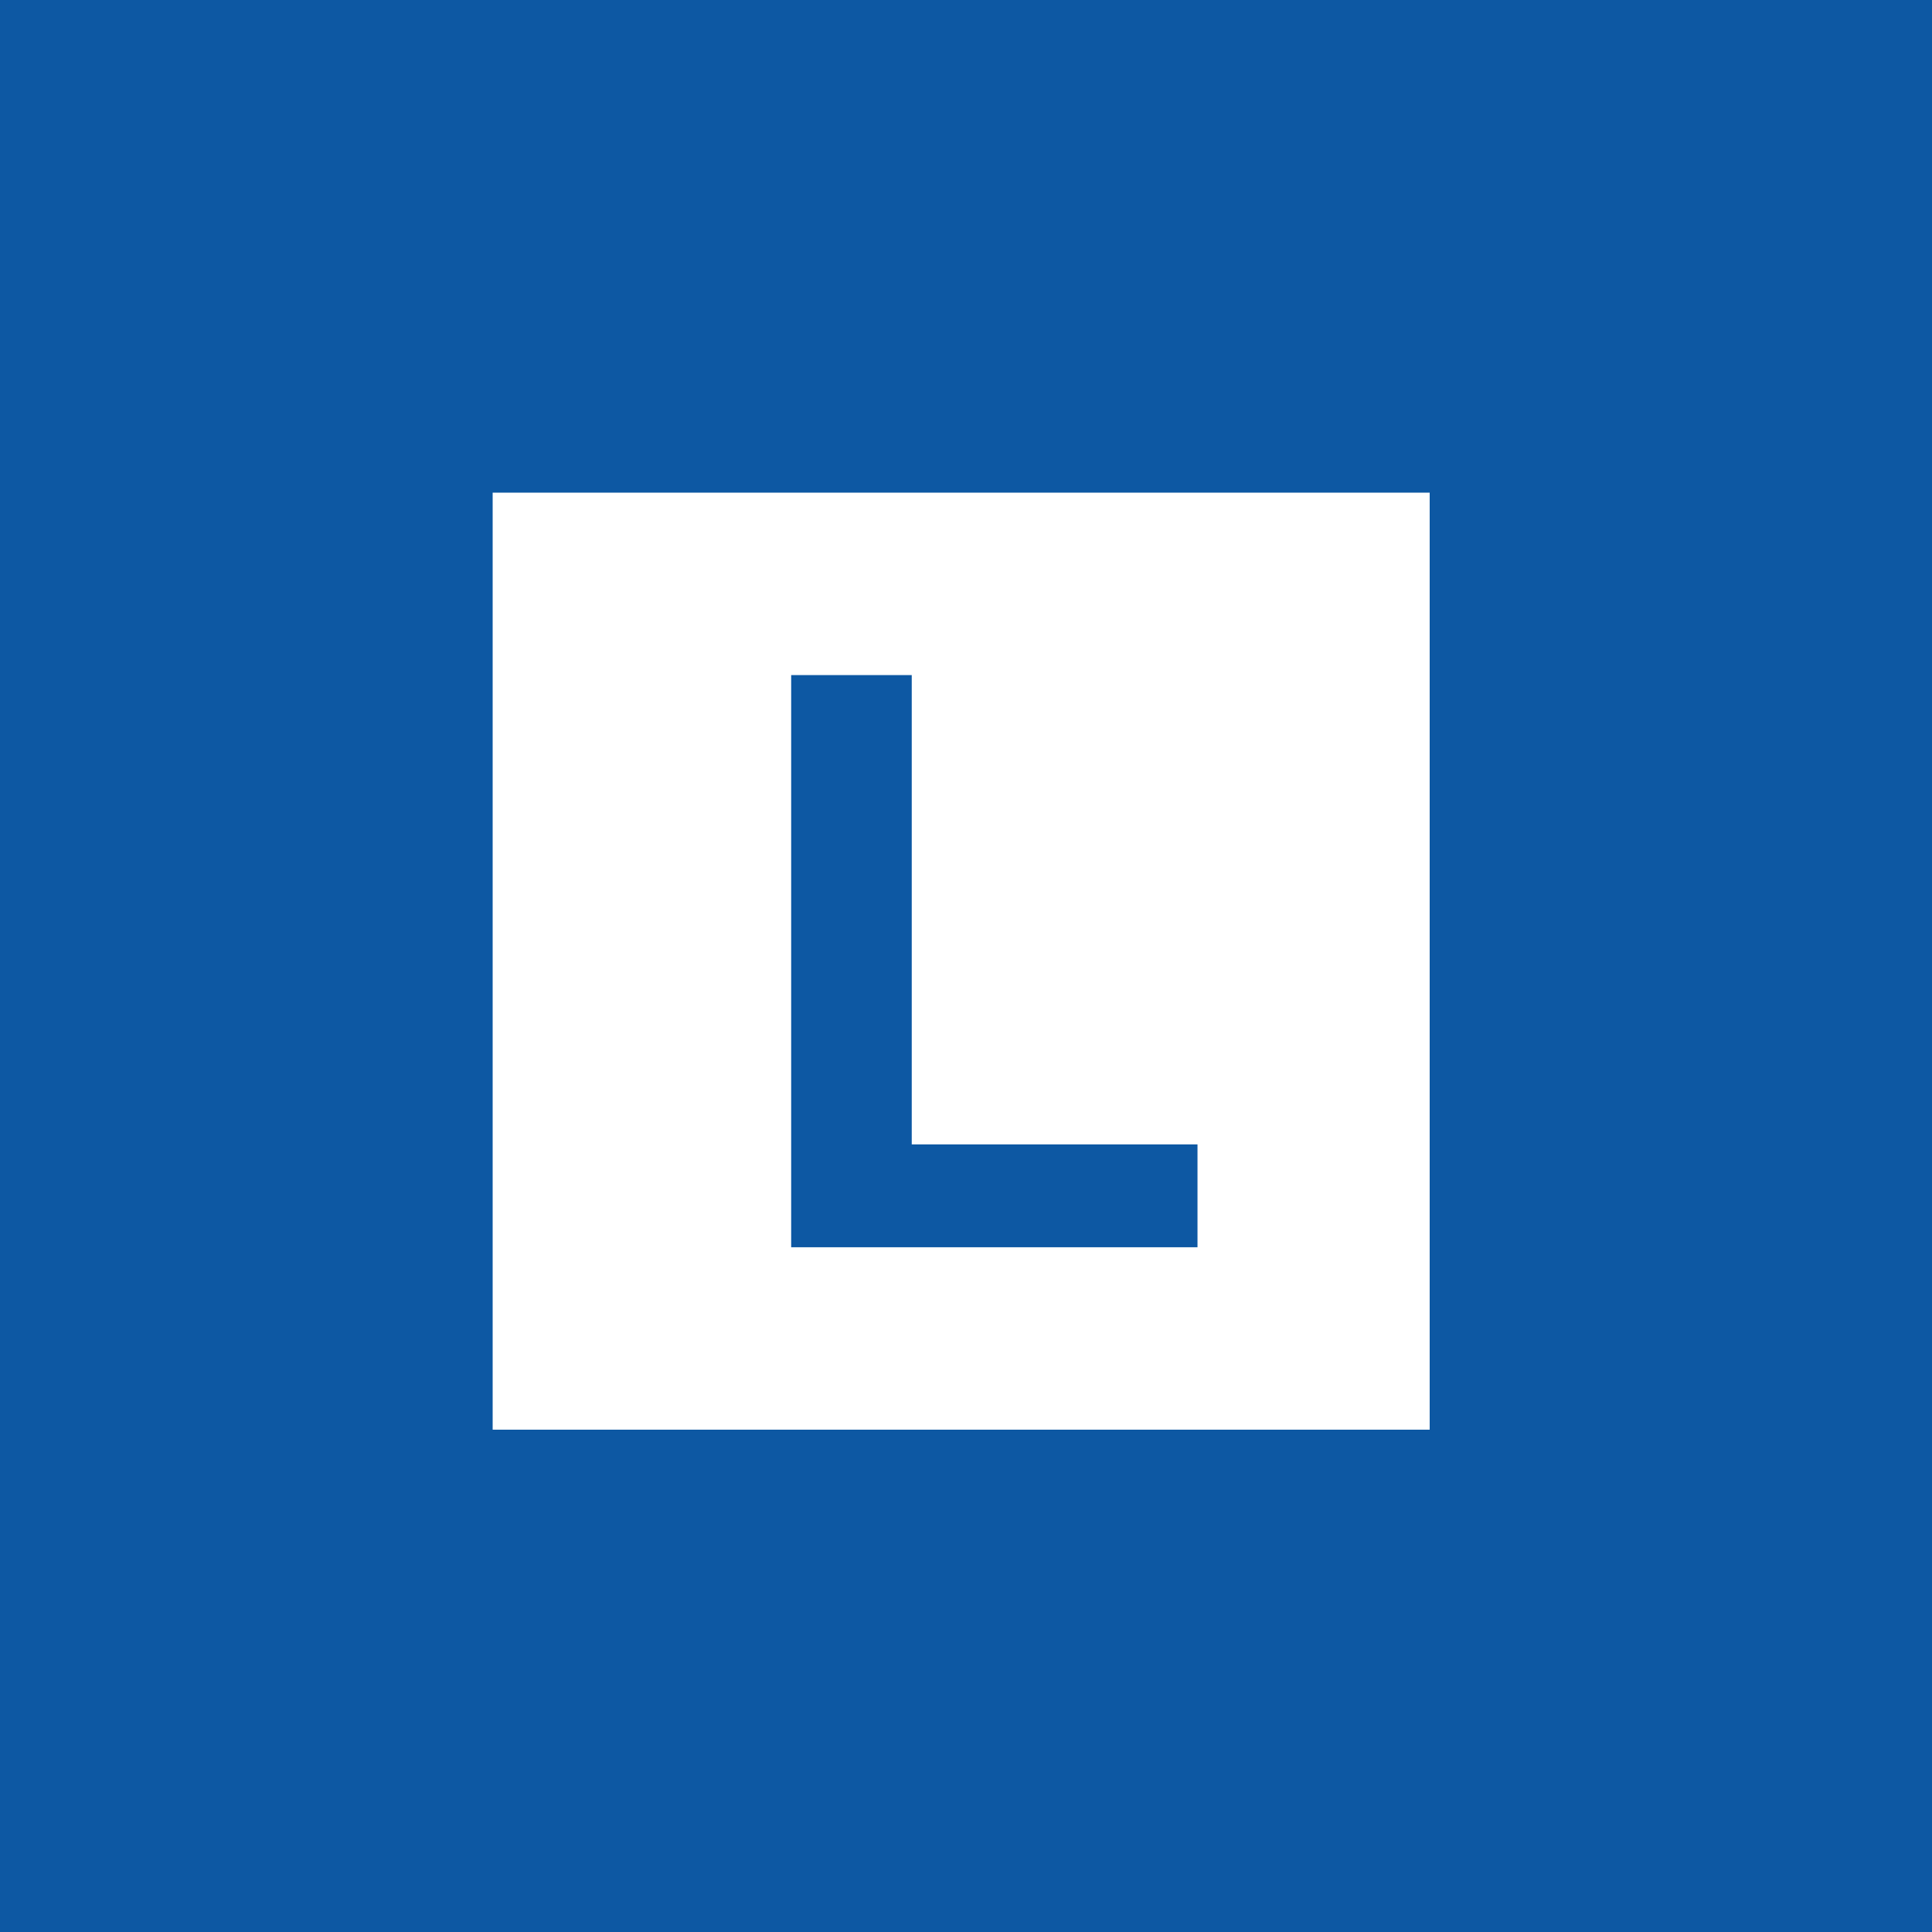 <svg width="200" height="200" viewBox="0 0 200 200" fill="none" xmlns="http://www.w3.org/2000/svg">
<rect width="200" height="200" fill="#0D58A3"/>
<path d="M51 51H148V148H51V51Z" fill="white"/>
<path d="M81.902 69.885H94.383V118.467H123.964V129.115H81.902V69.885Z" fill="#0D58A3"/>
</svg>
